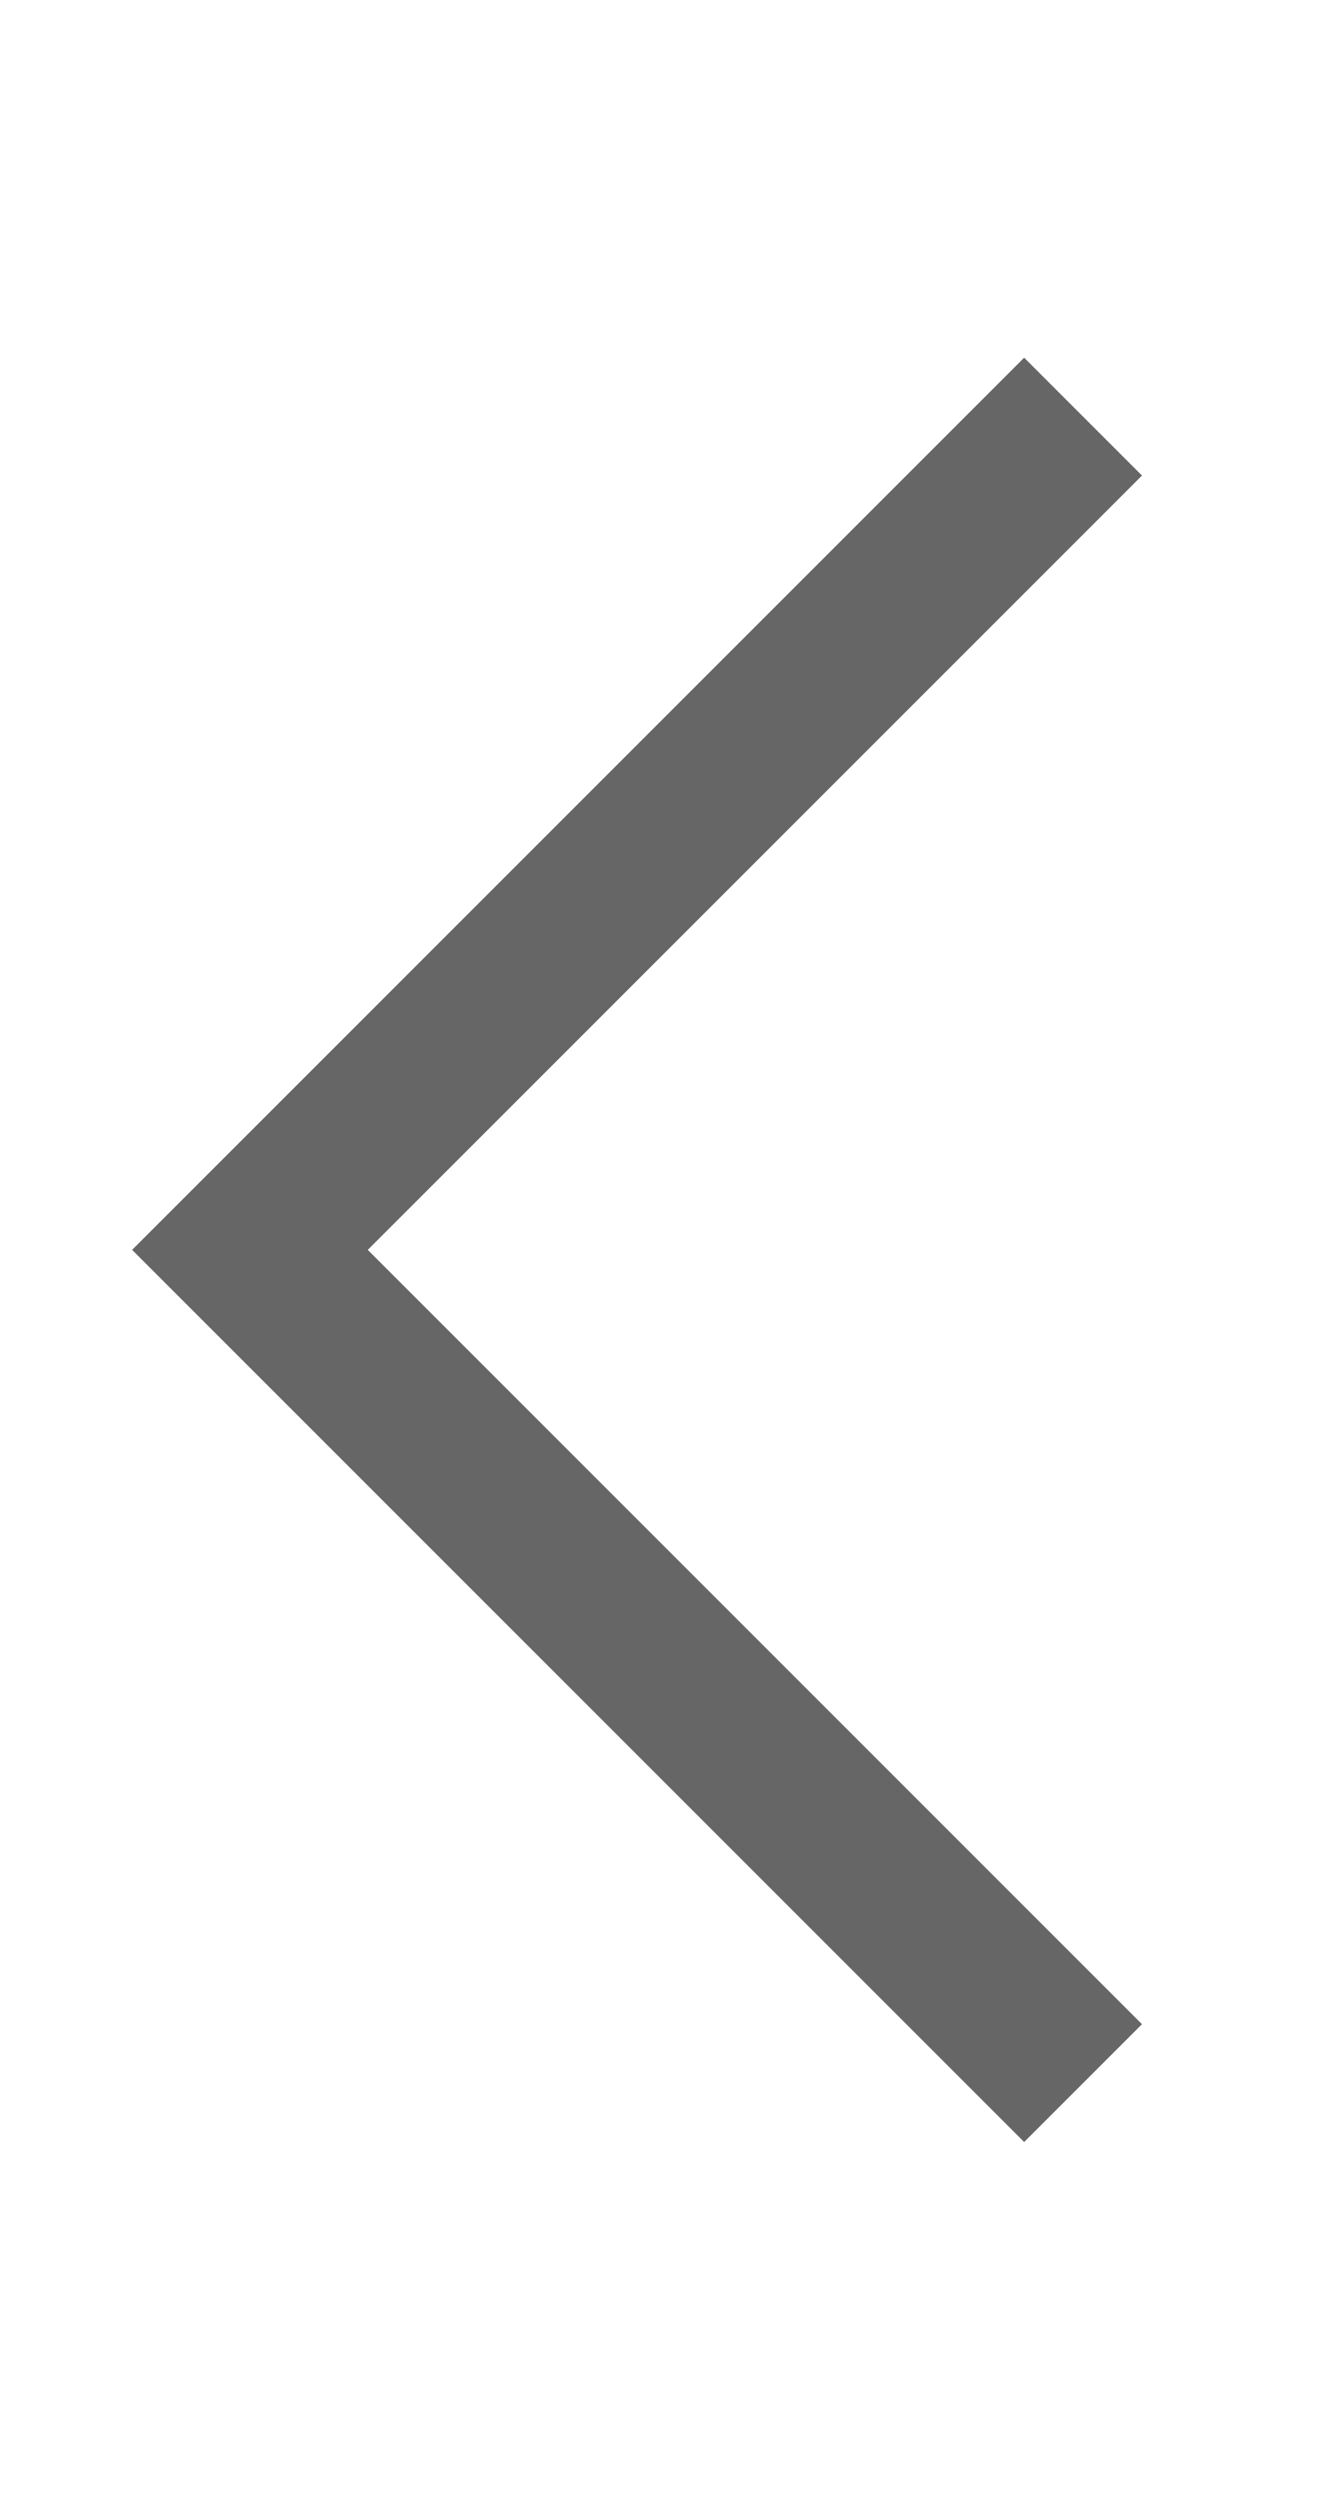 <?xml version="1.0" encoding="utf-8"?>
<!-- Generator: Adobe Illustrator 24.0.1, SVG Export Plug-In . SVG Version: 6.00 Build 0)  -->
<svg version="1.1" id="レイヤー_1" xmlns="http://www.w3.org/2000/svg" xmlns:xlink="http://www.w3.org/1999/xlink" x="0px"
	 y="0px" viewBox="0 0 8 15" style="enable-background:new 0 0 8 15;" xml:space="preserve">
<style type="text/css">
	.st0{fill:none;stroke:#666666;stroke-miterlimit:10;}
</style>
<polyline class="st0" points="6.5,12.5 1.5,7.5 6.5,2.5 "/>
</svg>
